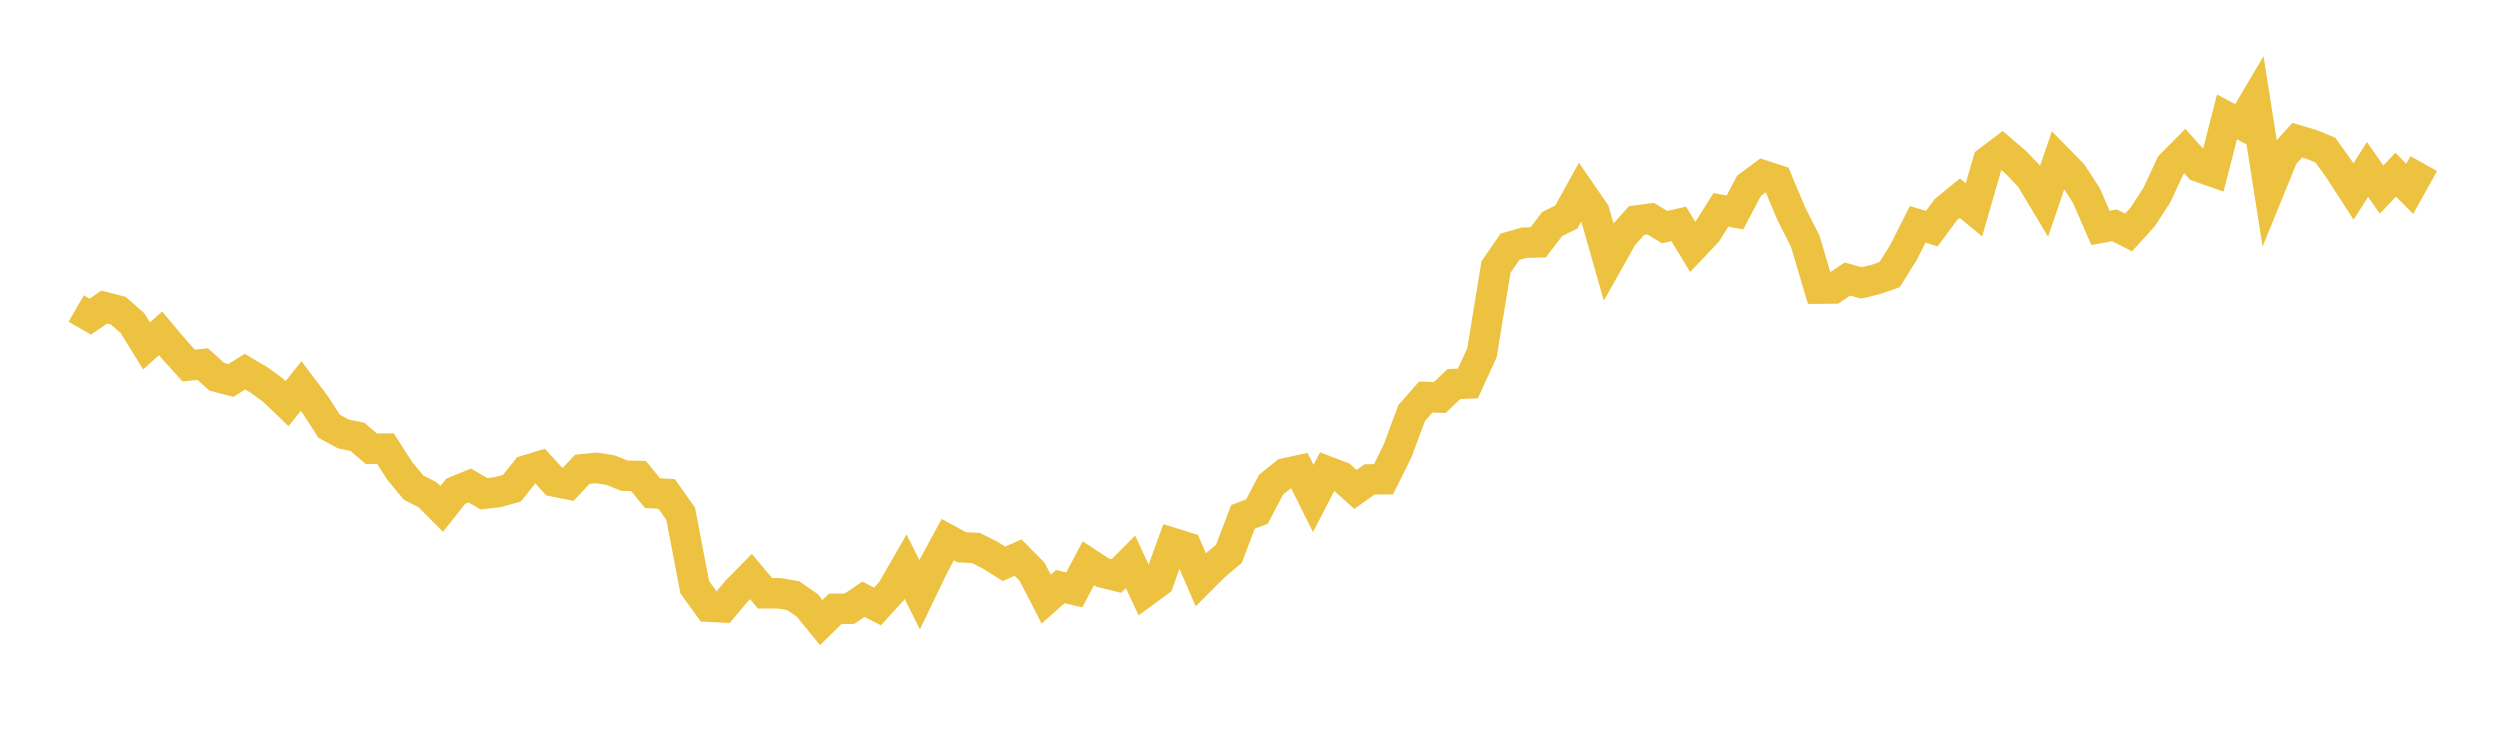 <svg width="164" height="48" xmlns="http://www.w3.org/2000/svg" xmlns:xlink="http://www.w3.org/1999/xlink"><path fill="none" stroke="rgb(237,194,64)" stroke-width="2" d="M5,20.239L5.922,20.77L6.844,20.143L7.766,20.384L8.689,21.196L9.611,22.692L10.533,21.865L11.455,22.958L12.377,23.978L13.299,23.888L14.222,24.717L15.144,24.958L16.066,24.381L16.988,24.922L17.91,25.595L18.832,26.479L19.754,25.326L20.677,26.547L21.599,27.968L22.521,28.467L23.443,28.658L24.365,29.441L25.287,29.429L26.21,30.875L27.132,31.985L28.054,32.46L28.976,33.387L29.898,32.225L30.82,31.847L31.743,32.391L32.665,32.281L33.587,32.026L34.509,30.857L35.431,30.575L36.353,31.582L37.275,31.769L38.198,30.788L39.12,30.692L40.042,30.838L40.964,31.204L41.886,31.227L42.808,32.35L43.731,32.4L44.653,33.7L45.575,38.522L46.497,39.798L47.419,39.847L48.341,38.755L49.263,37.82L50.186,38.921L51.108,38.918L52.03,39.076L52.952,39.707L53.874,40.838L54.796,39.936L55.719,39.933L56.641,39.311L57.563,39.783L58.485,38.775L59.407,37.173L60.329,39.019L61.251,37.107L62.174,35.399L63.096,35.902L64.018,35.946L64.94,36.408L65.862,36.986L66.784,36.575L67.707,37.508L68.629,39.301L69.551,38.482L70.473,38.695L71.395,36.949L72.317,37.555L73.24,37.783L74.162,36.856L75.084,38.84L76.006,38.162L76.928,35.622L77.85,35.907L78.772,38.027L79.695,37.106L80.617,36.329L81.539,33.906L82.461,33.555L83.383,31.79L84.305,31.052L85.228,30.85L86.15,32.698L87.072,30.924L87.994,31.274L88.916,32.106L89.838,31.451L90.76,31.438L91.683,29.575L92.605,27.097L93.527,26.045L94.449,26.078L95.371,25.195L96.293,25.157L97.216,23.145L98.138,17.515L99.06,16.183L99.982,15.921L100.904,15.899L101.826,14.693L102.749,14.239L103.671,12.572L104.593,13.909L105.515,17.142L106.437,15.502L107.359,14.465L108.281,14.346L109.204,14.895L110.126,14.689L111.048,16.207L111.97,15.232L112.892,13.771L113.814,13.936L114.737,12.186L115.659,11.504L116.581,11.806L117.503,14.008L118.425,15.826L119.347,18.933L120.269,18.926L121.192,18.305L122.114,18.557L123.036,18.337L123.958,18.015L124.88,16.54L125.802,14.716L126.725,14.998L127.647,13.754L128.569,13L129.491,13.766L130.413,10.576L131.335,9.877L132.257,10.664L133.18,11.634L134.102,13.169L135.024,10.472L135.946,11.409L136.868,12.827L137.79,14.948L138.713,14.782L139.635,15.25L140.557,14.234L141.479,12.817L142.401,10.84L143.323,9.908L144.246,10.939L145.168,11.265L146.09,7.673L147.012,8.155L147.934,6.592L148.856,12.474L149.778,10.213L150.701,9.197L151.623,9.467L152.545,9.85L153.467,11.135L154.389,12.561L155.311,11.117L156.234,12.437L157.156,11.457L158.078,12.386L159,10.732"></path></svg>